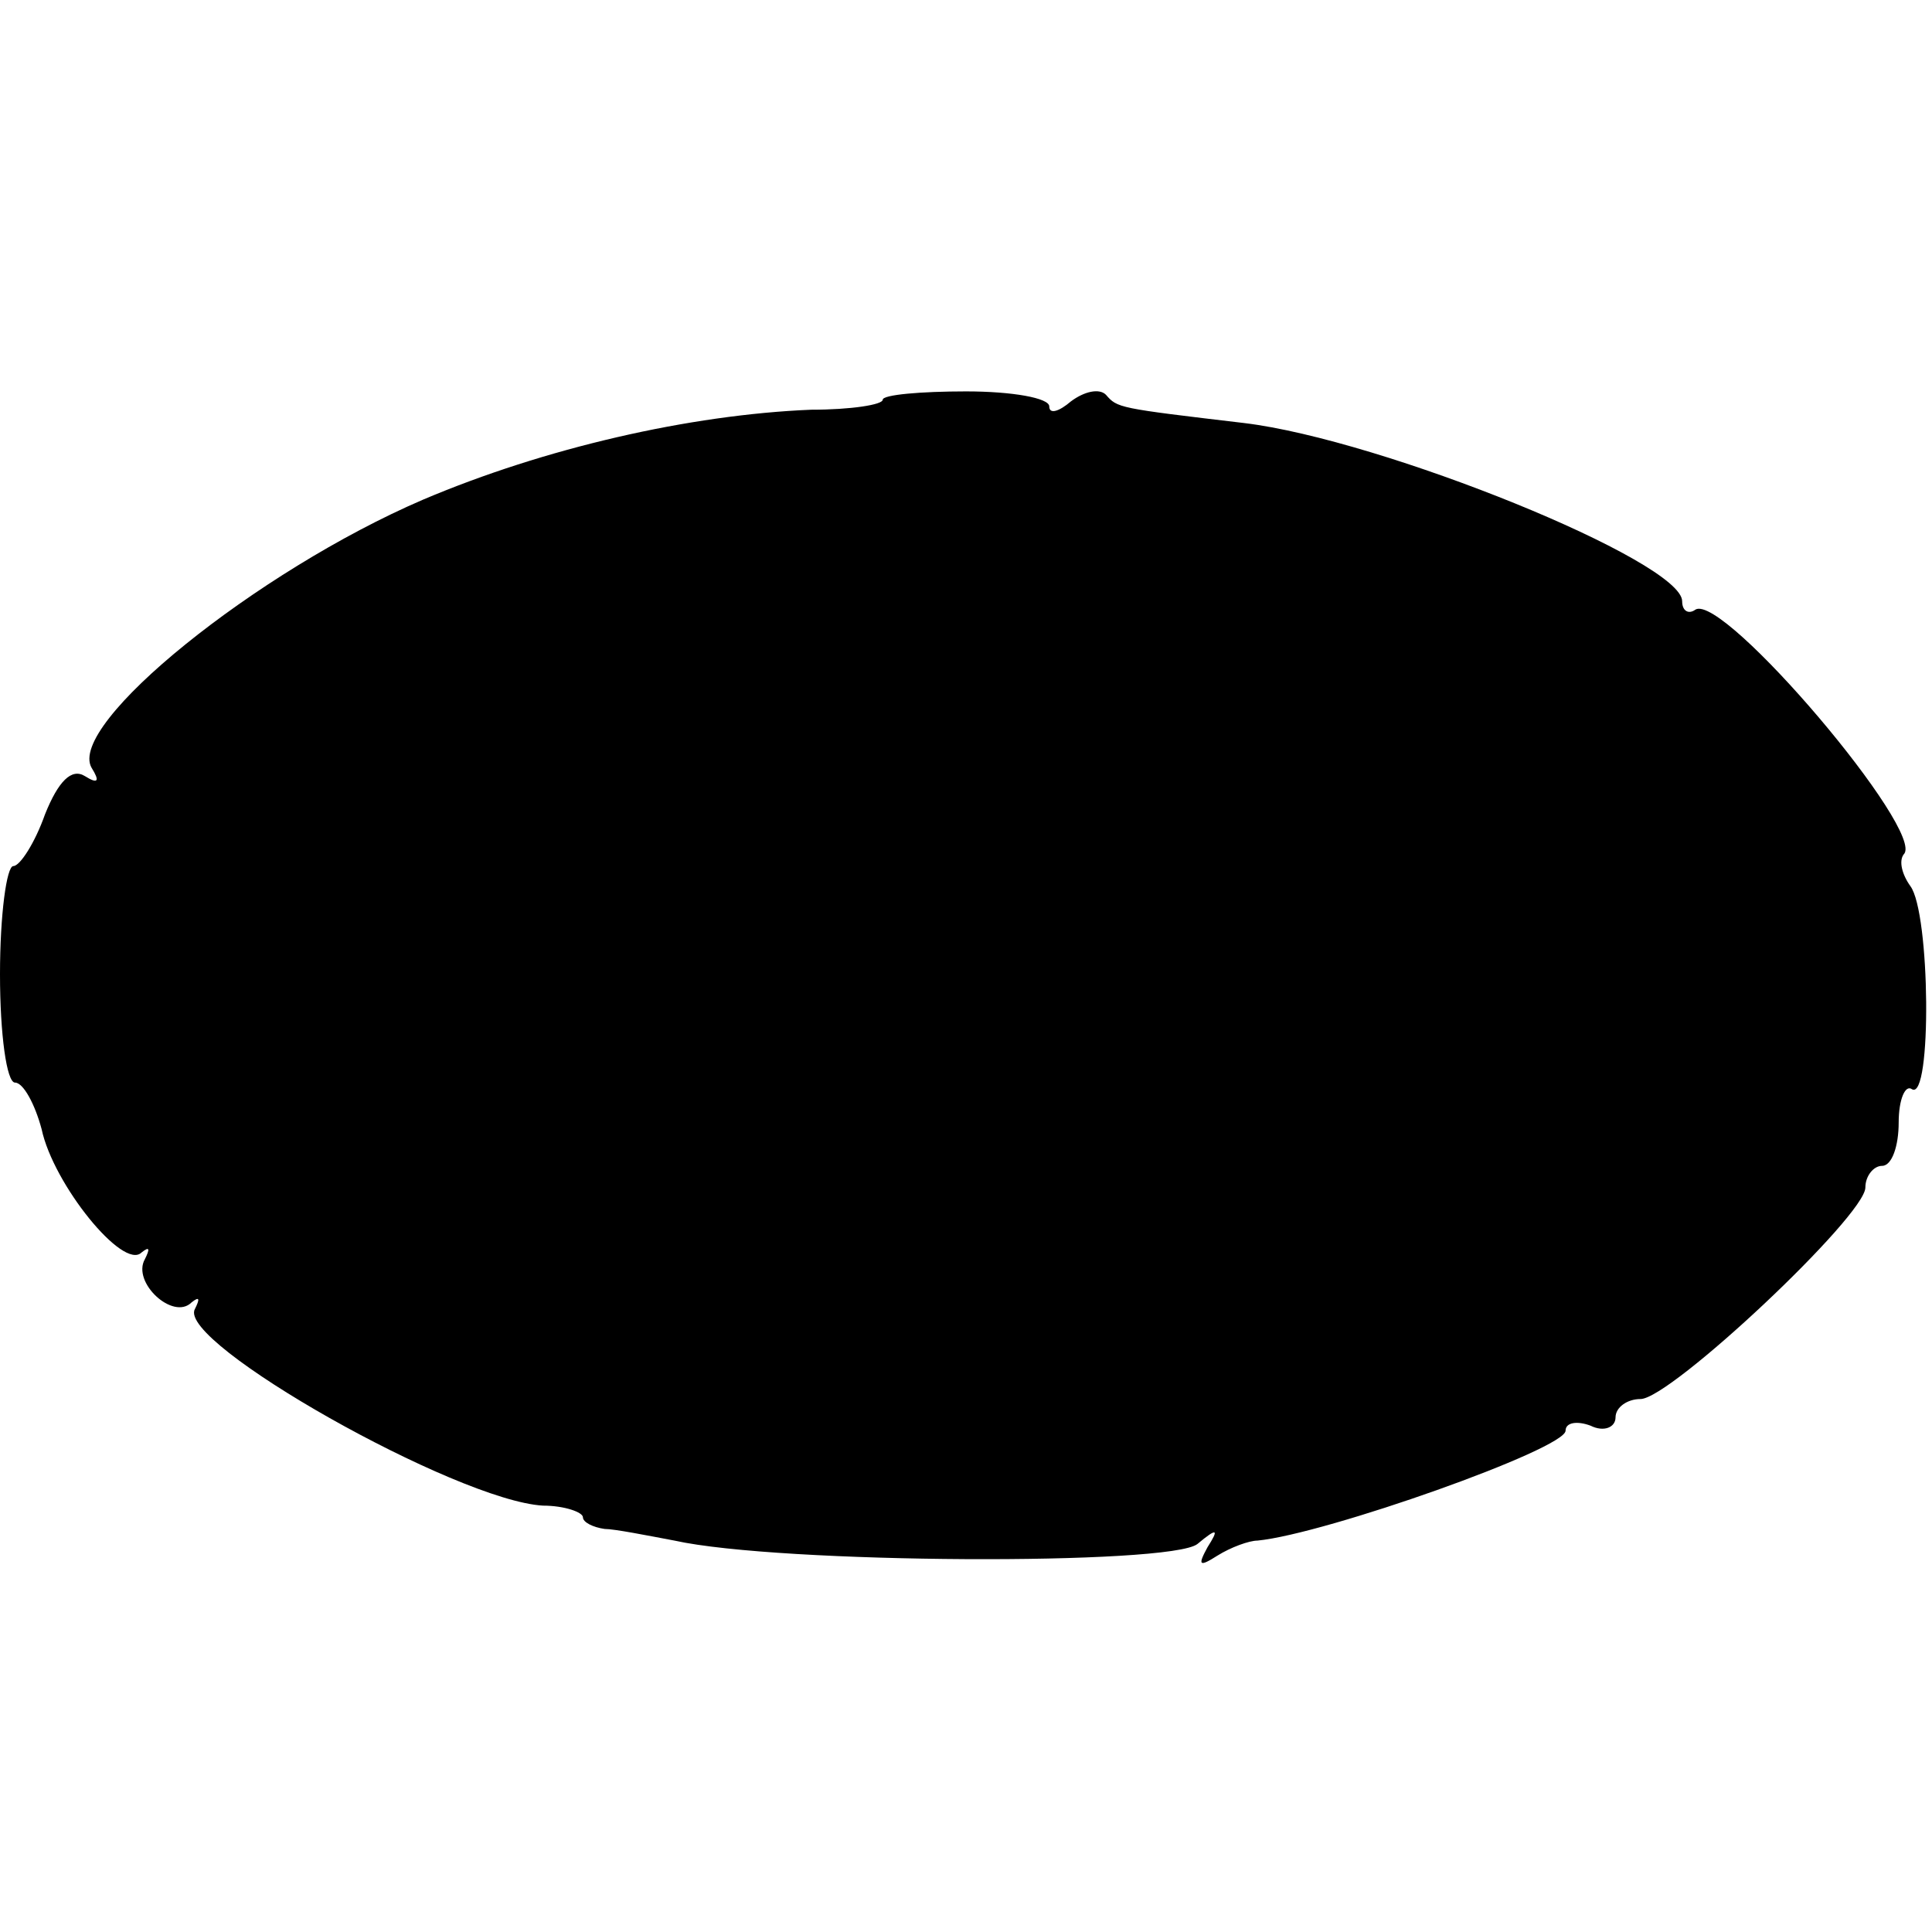 <?xml version="1.0" standalone="no"?>
<!DOCTYPE svg PUBLIC "-//W3C//DTD SVG 20010904//EN"
 "http://www.w3.org/TR/2001/REC-SVG-20010904/DTD/svg10.dtd">
<svg version="1.0" xmlns="http://www.w3.org/2000/svg"
 width="116pt" height="116pt" viewBox="0 0 116 116"
 preserveAspectRatio="xMidYMid meet">
<g transform="translate(0,116) scale(0.1,-0.1)"
fill="#000000" stroke="none">
<path d="M530 920 c0 -3 -19 -6 -43 -6 -73 -3 -160 -23 -233 -54 -100 -43
-214 -135 -199 -161 5 -8 4 -10 -4 -5 -8 5 -16 -3 -24 -23 -6 -17 -15 -31 -19
-31 -4 0 -8 -29 -8 -65 0 -36 4 -65 9 -65 5 0 12 -13 16 -28 7 -33 49 -85 60
-74 5 4 5 2 2 -4 -8 -14 17 -37 28 -26 5 4 5 2 2 -4 -11 -20 157 -115 209
-118 13 0 24 -4 24 -7 0 -3 6 -6 13 -7 6 0 26 -4 42 -7 63 -14 298 -15 314 -2
12 10 13 9 6 -2 -6 -11 -5 -12 6 -5 8 5 19 9 24 9 41 4 185 55 185 66 0 5 7 6
15 3 8 -4 15 -1 15 5 0 6 7 11 15 11 18 0 135 110 135 127 0 7 5 13 10 13 6 0
10 12 10 26 0 14 4 23 8 20 12 -7 11 106 -1 122 -5 7 -7 15 -4 19 14 13 -108
157 -125 147 -4 -3 -8 -1 -8 5 0 24 -180 97 -263 107 -76 9 -76 9 -83 17 -4 4
-13 2 -21 -4 -7 -6 -13 -8 -13 -3 0 5 -22 9 -50 9 -27 0 -50 -2 -50 -5z"/>
</g>
</svg>
